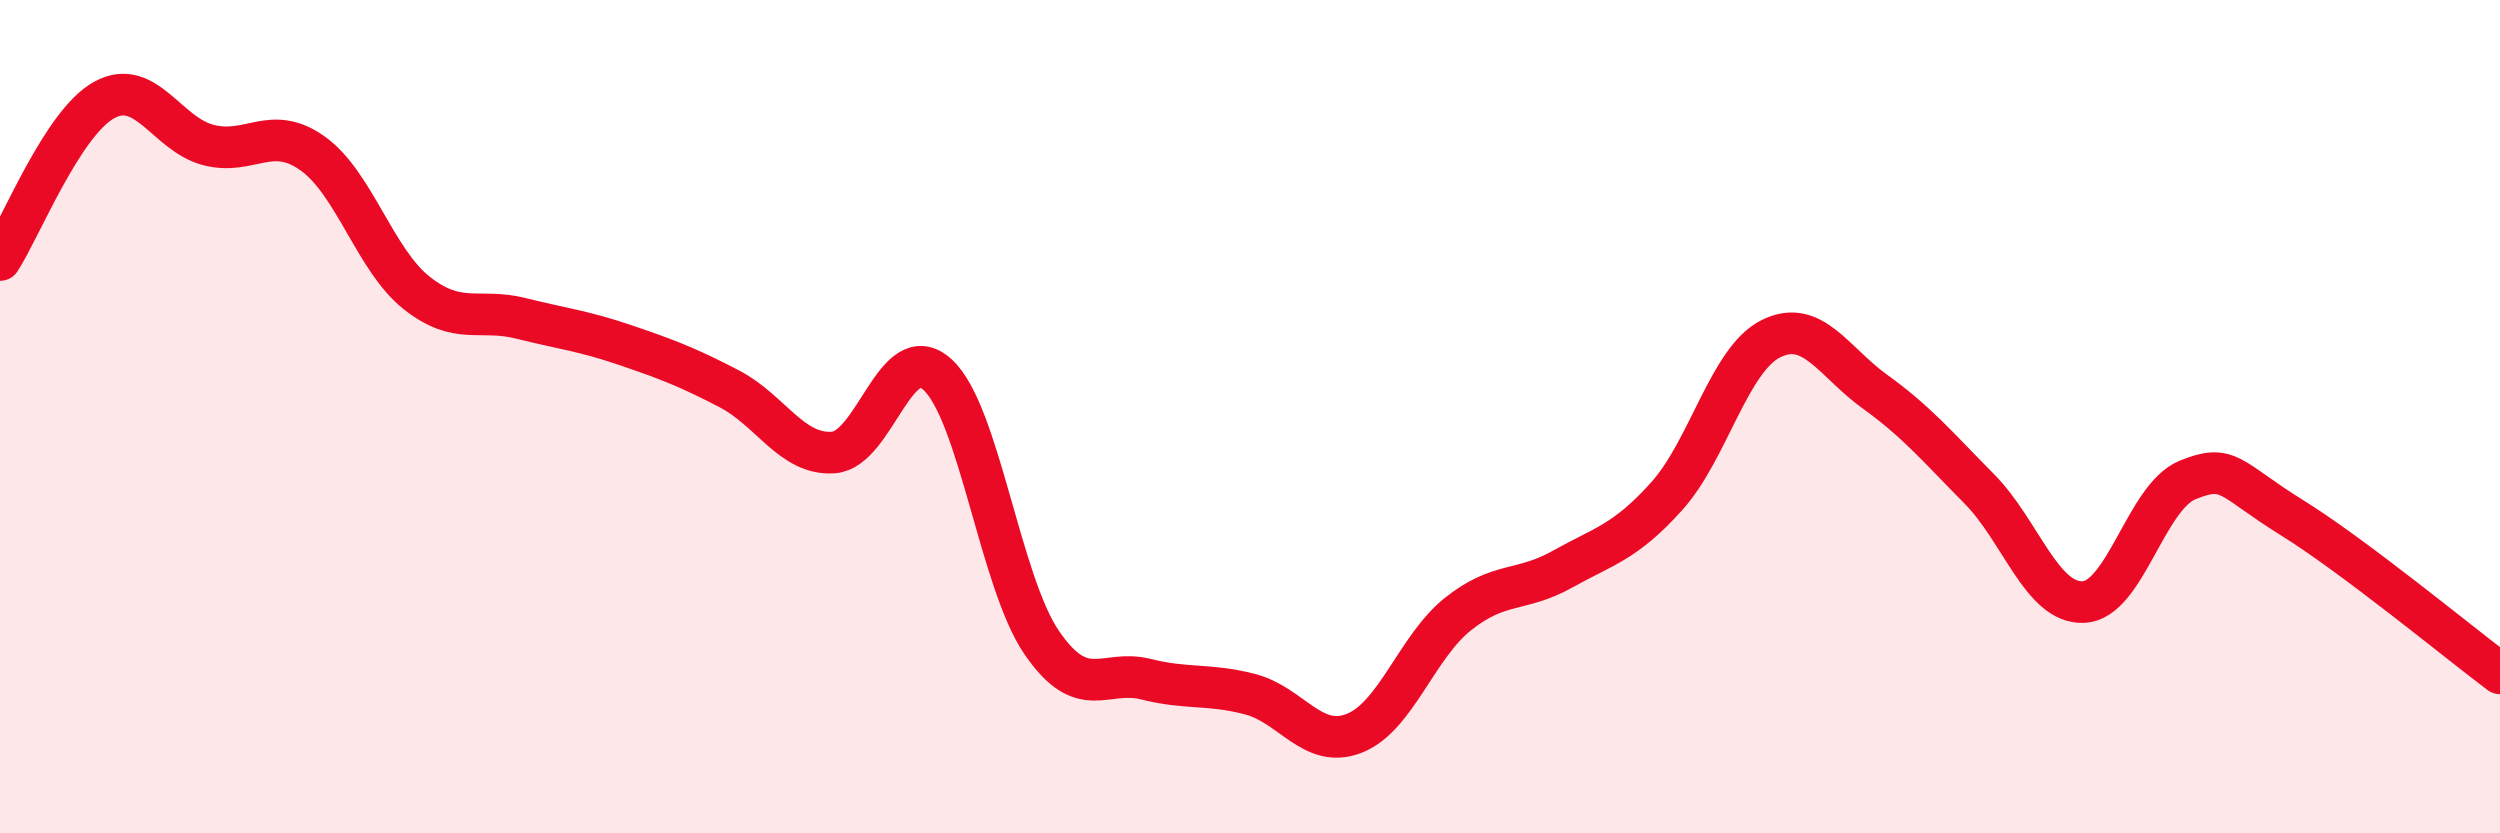 
    <svg width="60" height="20" viewBox="0 0 60 20" xmlns="http://www.w3.org/2000/svg">
      <path
        d="M 0,6.24 C 0.5,5.47 1.5,2.95 2.5,2.4 C 3.5,1.85 4,3.22 5,3.48 C 6,3.74 6.5,2.97 7.5,3.68 C 8.5,4.39 9,6.24 10,7.03 C 11,7.82 11.5,7.39 12.5,7.64 C 13.5,7.89 14,7.94 15,8.28 C 16,8.62 16.5,8.81 17.5,9.33 C 18.5,9.85 19,10.93 20,10.86 C 21,10.79 21.5,8.08 22.5,8.99 C 23.5,9.9 24,13.96 25,15.42 C 26,16.88 26.5,16.05 27.5,16.3 C 28.5,16.55 29,16.4 30,16.66 C 31,16.92 31.5,17.99 32.5,17.6 C 33.5,17.21 34,15.52 35,14.73 C 36,13.94 36.5,14.22 37.5,13.66 C 38.5,13.1 39,13.02 40,11.91 C 41,10.8 41.5,8.63 42.5,8.13 C 43.5,7.63 44,8.68 45,9.4 C 46,10.12 46.5,10.72 47.5,11.73 C 48.5,12.74 49,14.49 50,14.45 C 51,14.41 51.5,11.93 52.5,11.52 C 53.5,11.11 53.5,11.49 55,12.42 C 56.5,13.35 59,15.41 60,16.16L60 20L0 20Z"
        fill="#EB0A25"
        opacity="0.1"
        stroke-linecap="round"
        stroke-linejoin="round"
      />
      <path
        d="M 0,6.24 C 0.5,5.47 1.5,2.95 2.5,2.4 C 3.5,1.85 4,3.22 5,3.48 C 6,3.74 6.5,2.97 7.5,3.68 C 8.5,4.39 9,6.24 10,7.03 C 11,7.82 11.5,7.39 12.5,7.64 C 13.5,7.89 14,7.94 15,8.28 C 16,8.62 16.5,8.81 17.5,9.33 C 18.5,9.85 19,10.93 20,10.86 C 21,10.79 21.5,8.08 22.5,8.99 C 23.5,9.9 24,13.96 25,15.42 C 26,16.88 26.5,16.05 27.5,16.3 C 28.5,16.55 29,16.4 30,16.66 C 31,16.92 31.5,17.99 32.5,17.6 C 33.5,17.21 34,15.52 35,14.73 C 36,13.94 36.5,14.22 37.5,13.66 C 38.5,13.1 39,13.02 40,11.91 C 41,10.8 41.5,8.63 42.5,8.13 C 43.5,7.63 44,8.68 45,9.4 C 46,10.12 46.5,10.72 47.5,11.73 C 48.5,12.74 49,14.49 50,14.45 C 51,14.41 51.5,11.93 52.5,11.52 C 53.5,11.11 53.5,11.49 55,12.42 C 56.5,13.35 59,15.41 60,16.16"
        stroke="#EB0A25"
        stroke-width="1"
        fill="none"
        stroke-linecap="round"
        stroke-linejoin="round"
      />
    </svg>
  